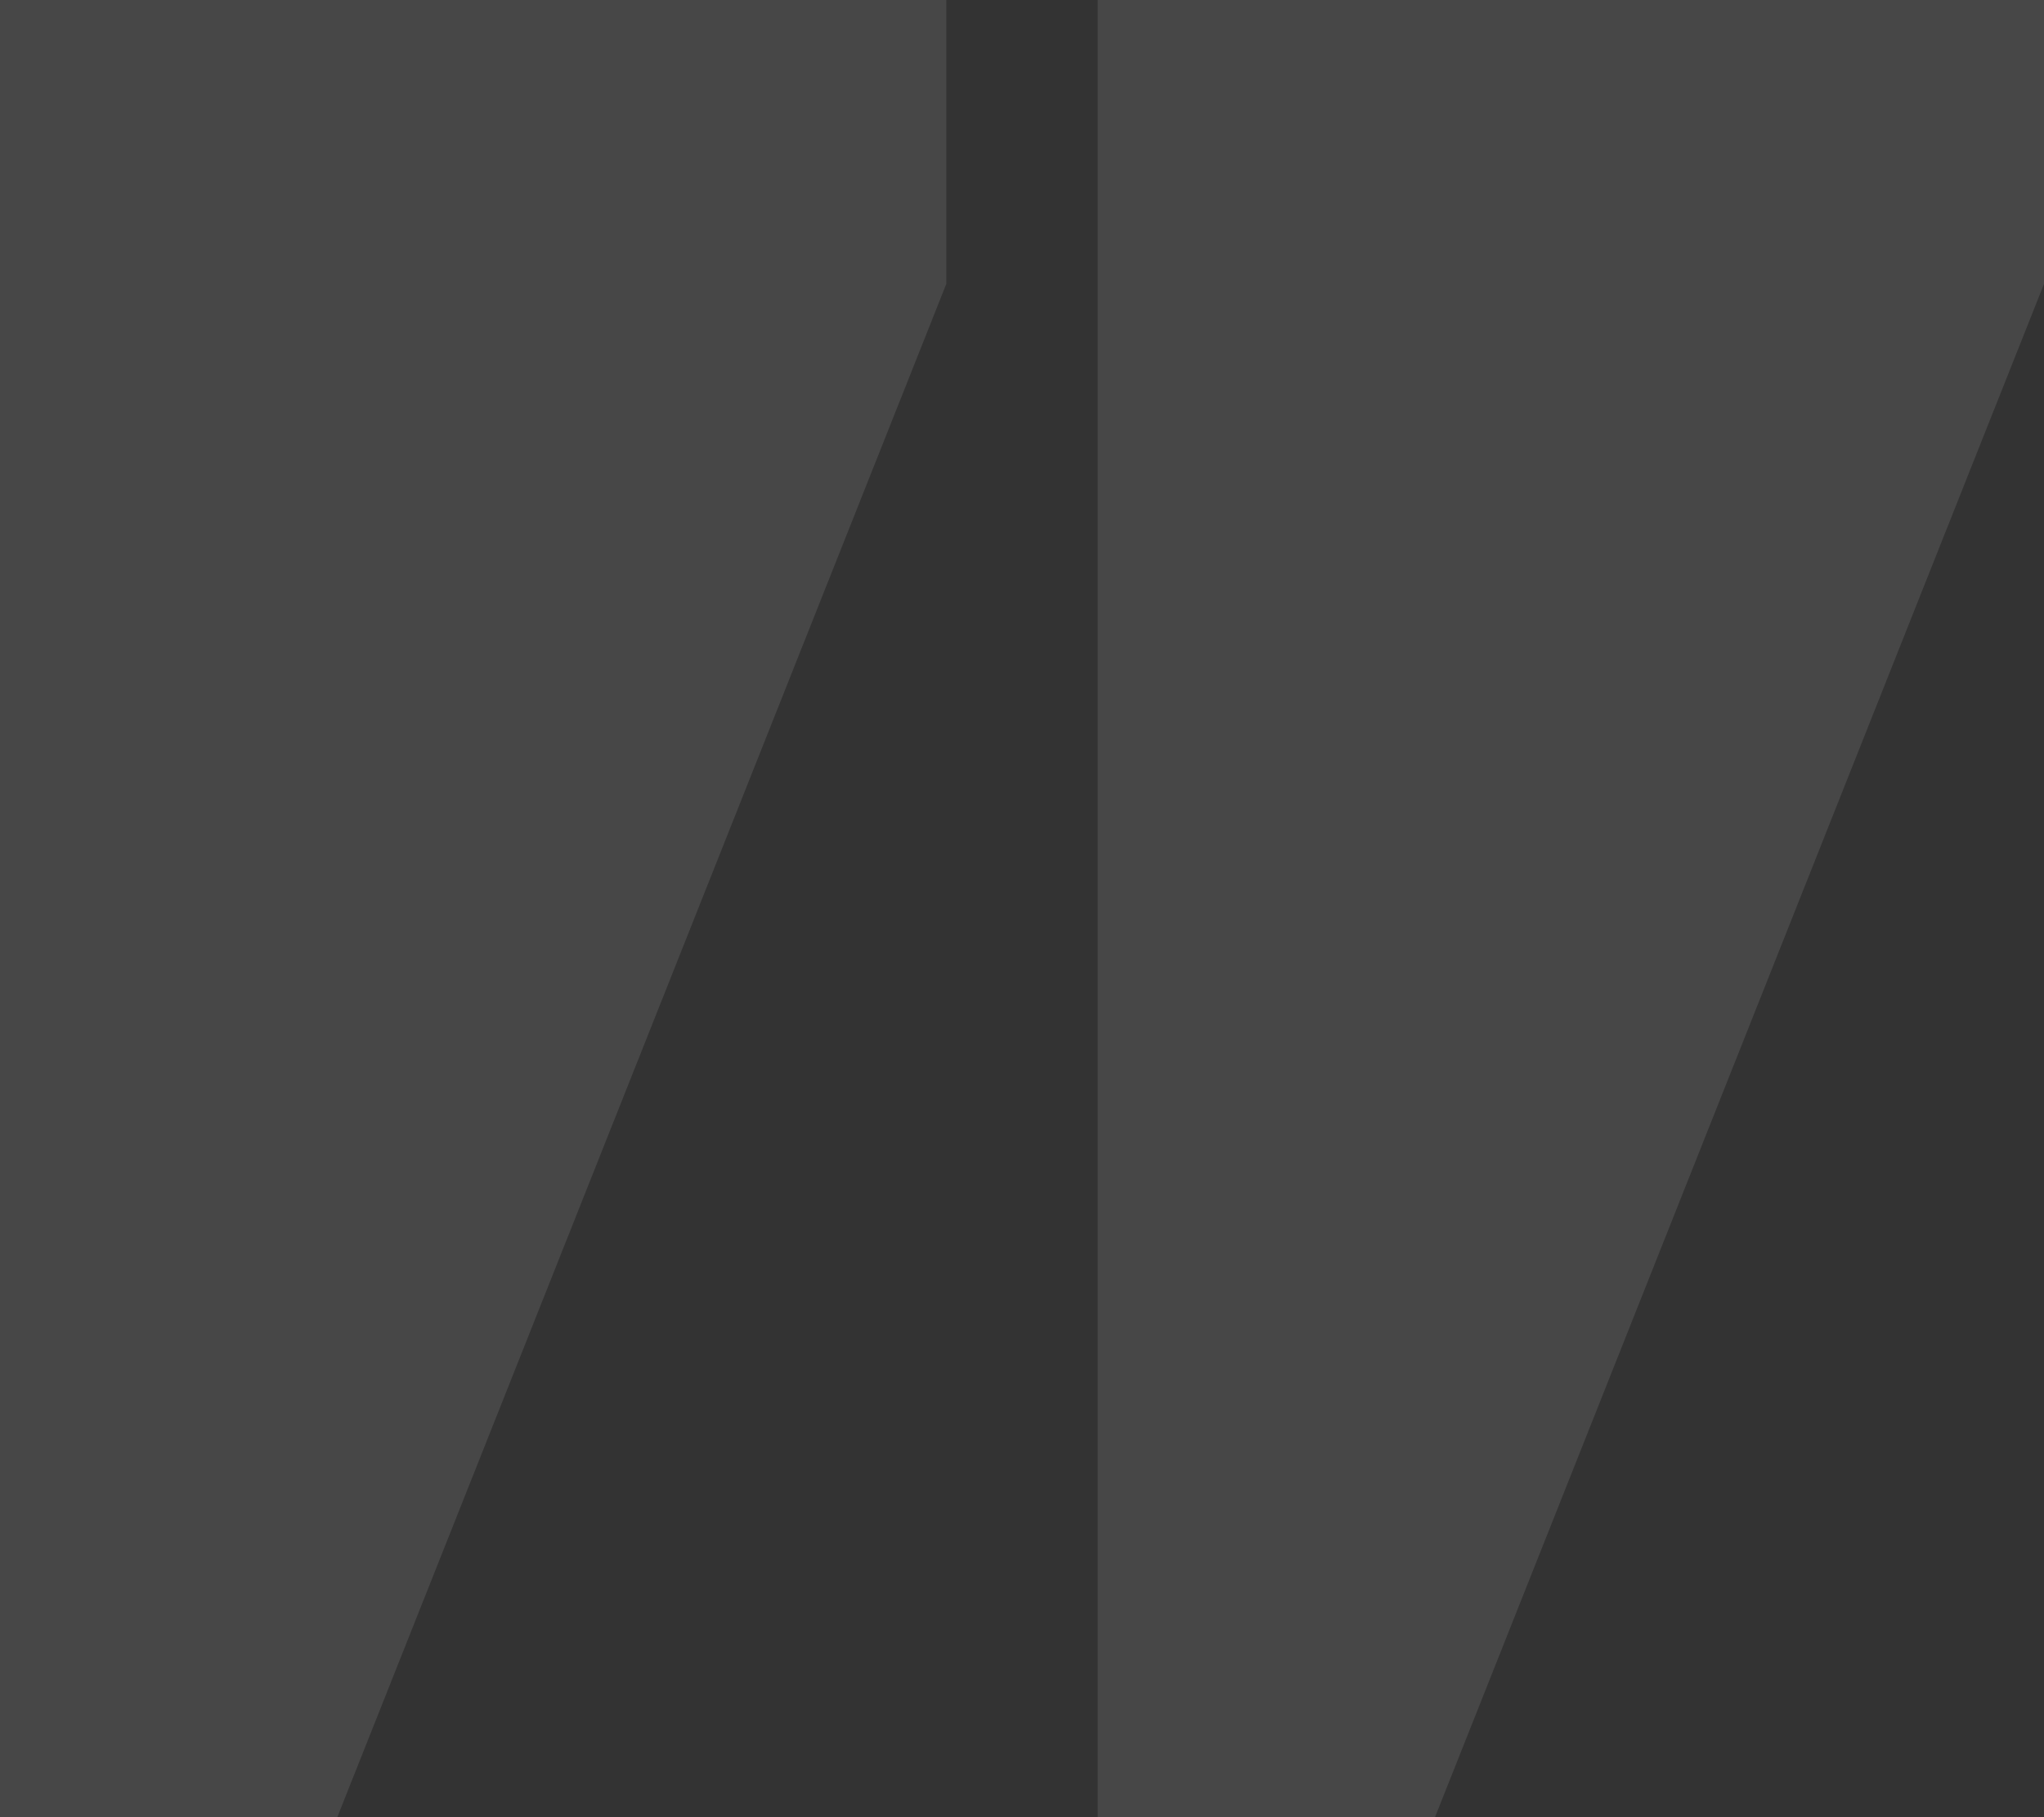 <svg width="108" height="96" viewBox="0 0 108 96" fill="none" xmlns="http://www.w3.org/2000/svg">
<rect x="0" y="0" width="108" height="96" fill="#333333" stroke="none"/>
<g opacity="0.1">
<path d="M0 0H50V15L17.822 96H0V0Z" fill="white"/>
<path d="M58 0H108V15L75.822 96H58V0Z" fill="white"/>
</g>
</svg>
